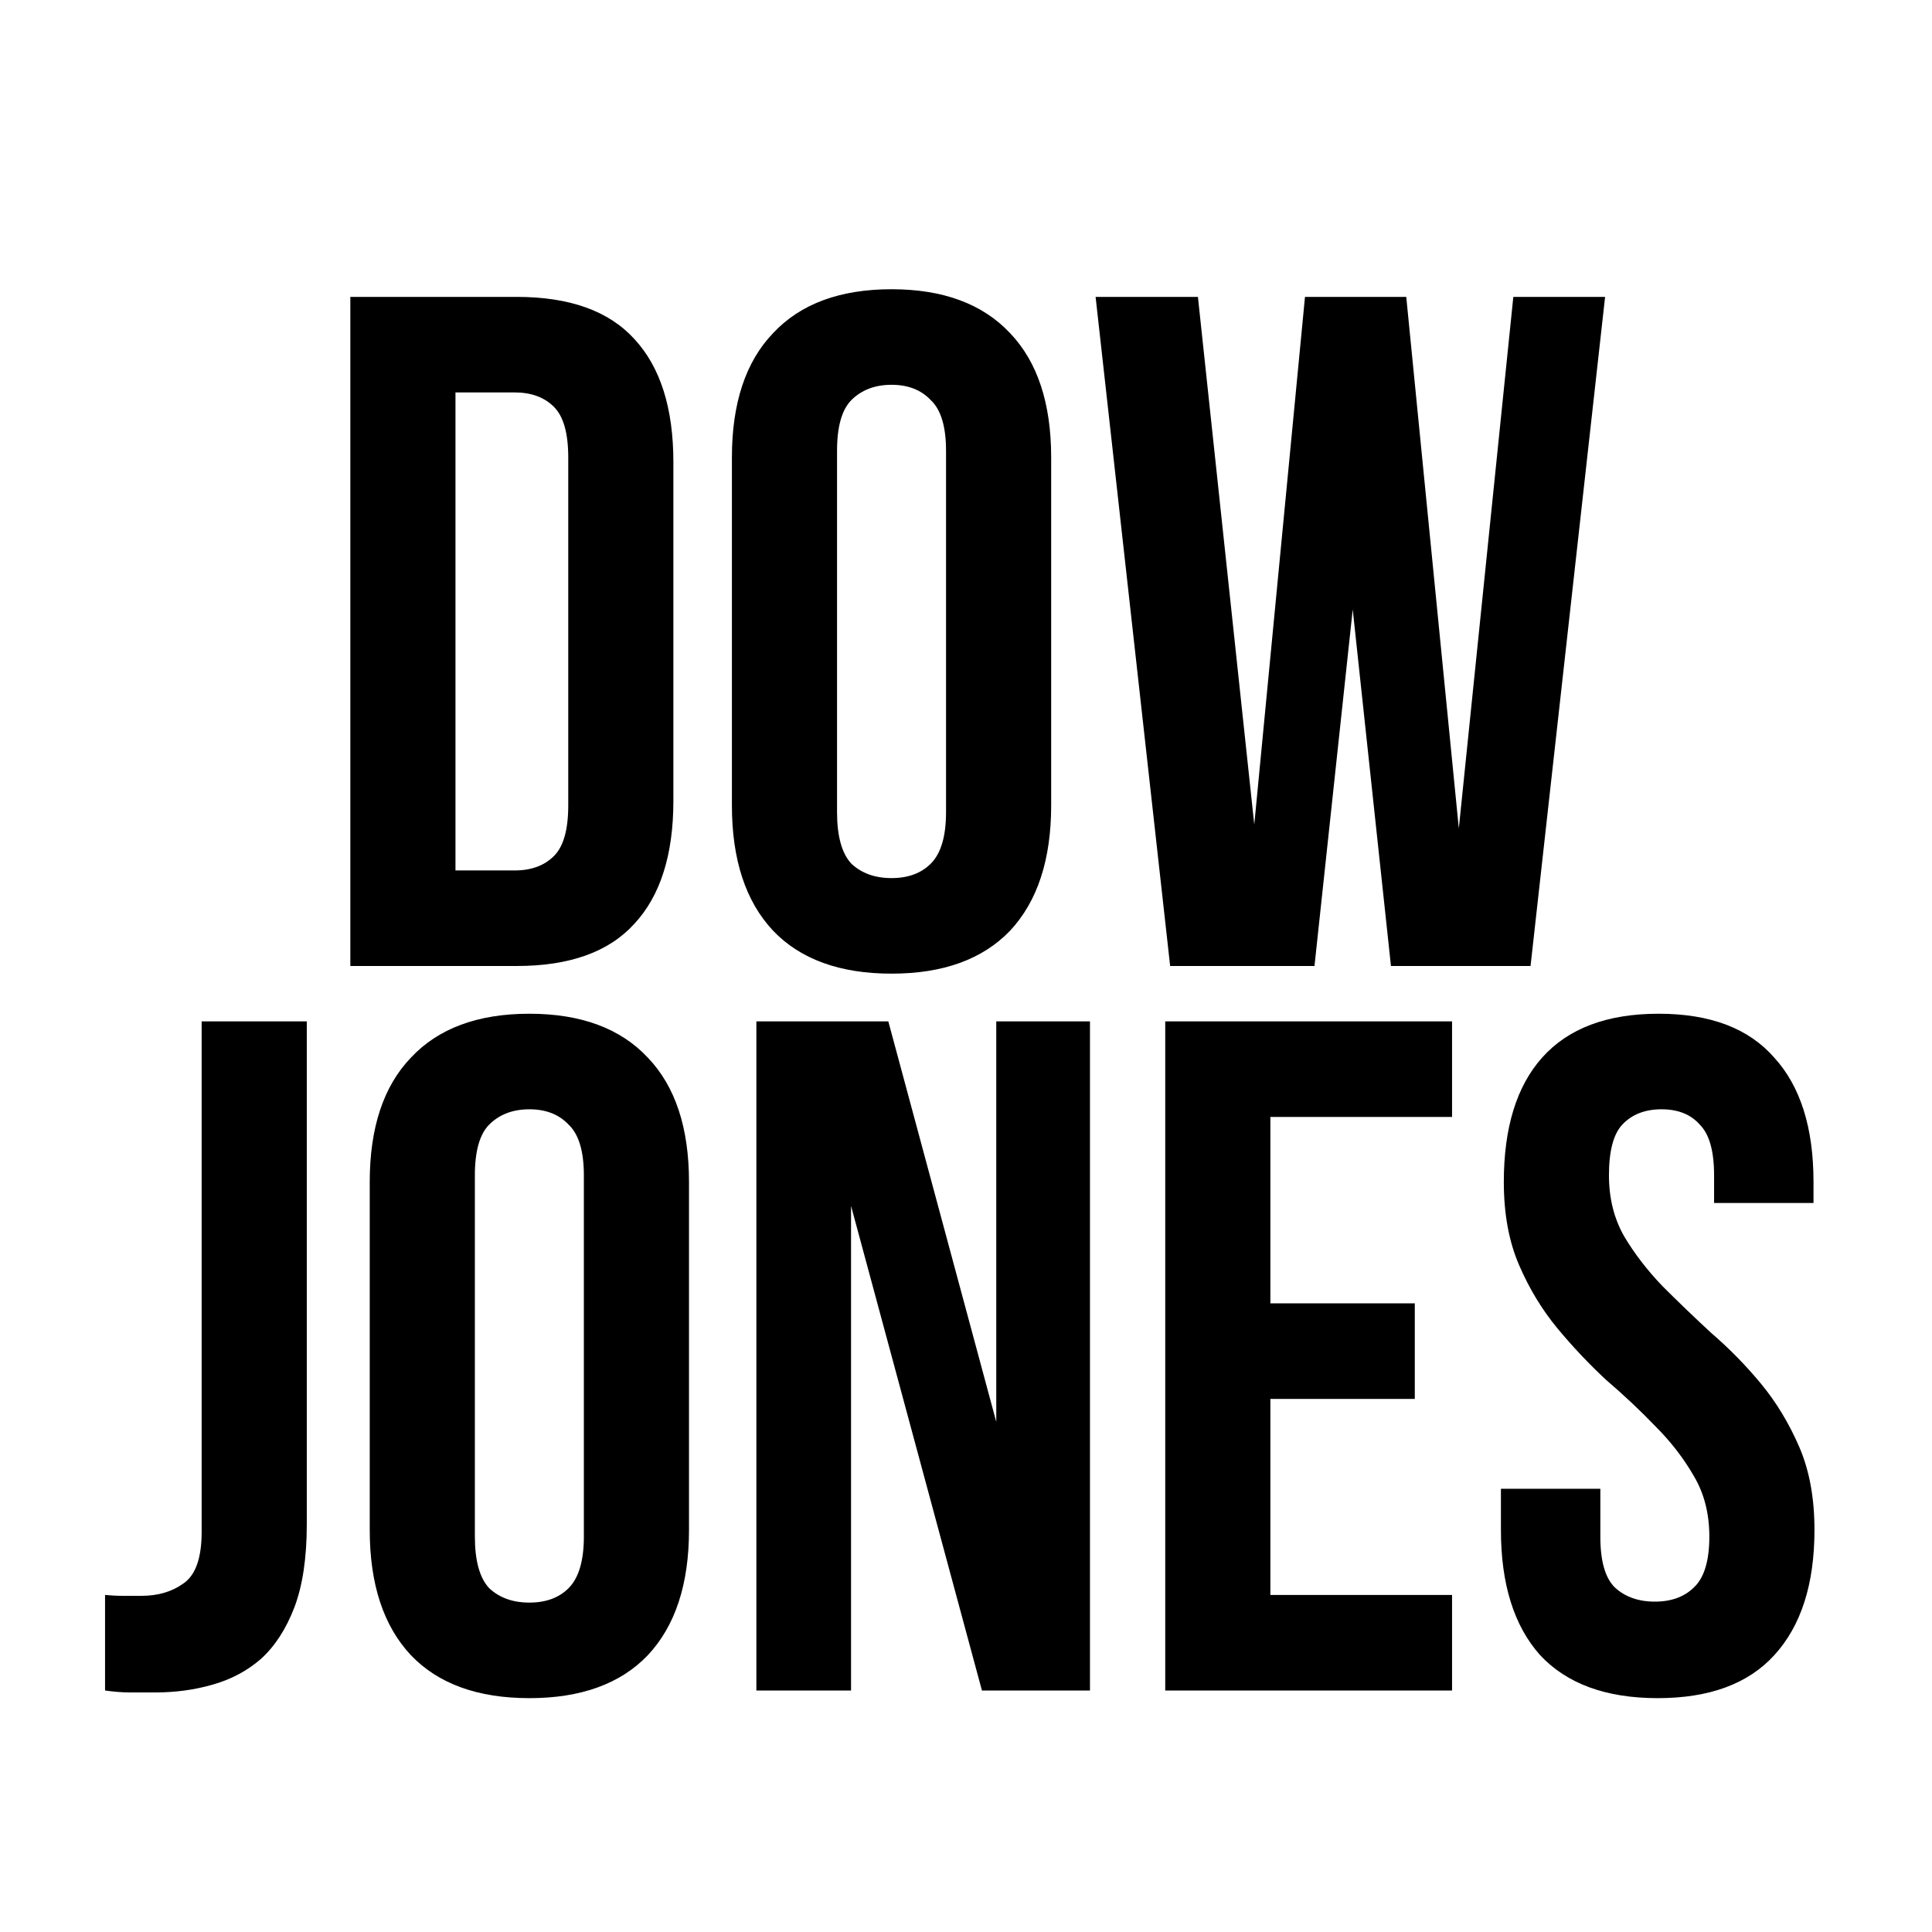 <?xml version="1.0" encoding="UTF-8"?> <svg xmlns="http://www.w3.org/2000/svg" width="24" height="24" viewBox="0 0 24 24" fill="none"><path d="M4.352 3.688H6.418C7.075 3.688 7.562 3.862 7.879 4.21C8.203 4.559 8.365 5.069 8.365 5.742V9.946C8.365 10.619 8.203 11.129 7.879 11.477C7.562 11.826 7.075 12 6.418 12H4.352V3.688ZM5.658 4.875V10.813H6.394C6.6 10.813 6.762 10.753 6.881 10.634C7 10.516 7.059 10.306 7.059 10.005V5.683C7.059 5.382 7 5.172 6.881 5.054C6.762 4.935 6.6 4.875 6.394 4.875H5.658ZM10.398 10.088C10.398 10.389 10.458 10.603 10.576 10.729C10.703 10.848 10.869 10.908 11.075 10.908C11.281 10.908 11.443 10.848 11.562 10.729C11.689 10.603 11.752 10.389 11.752 10.088V5.6C11.752 5.299 11.689 5.089 11.562 4.97C11.443 4.844 11.281 4.78 11.075 4.78C10.869 4.78 10.703 4.844 10.576 4.97C10.458 5.089 10.398 5.299 10.398 5.6V10.088ZM9.092 5.683C9.092 5.01 9.262 4.495 9.603 4.139C9.943 3.775 10.434 3.593 11.075 3.593C11.716 3.593 12.207 3.775 12.548 4.139C12.888 4.495 13.058 5.01 13.058 5.683V10.005C13.058 10.678 12.888 11.197 12.548 11.561C12.207 11.917 11.716 12.095 11.075 12.095C10.434 12.095 9.943 11.917 9.603 11.561C9.262 11.197 9.092 10.678 9.092 10.005V5.683ZM16.804 7.571L16.329 12H14.536L13.61 3.688H14.881L15.581 10.243L16.211 3.688H17.469L18.122 10.29L18.799 3.688H19.939L19.013 12H17.279L16.804 7.571ZM1.305 19.813C1.377 19.82 1.452 19.824 1.531 19.824C1.61 19.824 1.685 19.824 1.757 19.824C1.962 19.824 2.137 19.773 2.279 19.67C2.43 19.567 2.505 19.353 2.505 19.029V12.688H3.811V18.934C3.811 19.353 3.759 19.698 3.657 19.967C3.554 20.236 3.415 20.45 3.241 20.608C3.067 20.759 2.865 20.865 2.635 20.929C2.414 20.992 2.18 21.024 1.935 21.024C1.816 21.024 1.709 21.024 1.614 21.024C1.519 21.024 1.416 21.016 1.305 21V19.813ZM5.899 19.088C5.899 19.389 5.959 19.603 6.077 19.729C6.204 19.848 6.37 19.908 6.576 19.908C6.782 19.908 6.944 19.848 7.063 19.729C7.189 19.603 7.253 19.389 7.253 19.088V14.6C7.253 14.299 7.189 14.089 7.063 13.97C6.944 13.844 6.782 13.78 6.576 13.78C6.37 13.78 6.204 13.844 6.077 13.97C5.959 14.089 5.899 14.299 5.899 14.6V19.088ZM4.593 14.683C4.593 14.01 4.763 13.495 5.104 13.139C5.444 12.775 5.935 12.593 6.576 12.593C7.217 12.593 7.708 12.775 8.048 13.139C8.389 13.495 8.559 14.01 8.559 14.683V19.005C8.559 19.678 8.389 20.197 8.048 20.561C7.708 20.917 7.217 21.095 6.576 21.095C5.935 21.095 5.444 20.917 5.104 20.561C4.763 20.197 4.593 19.678 4.593 19.005V14.683ZM10.572 14.98V21H9.396V12.688H11.035L12.376 17.663V12.688H13.54V21H12.198L10.572 14.98ZM15.781 16.191H17.575V17.378H15.781V19.813H18.038V21H14.475V12.688H18.038V13.875H15.781V16.191ZM18.681 14.683C18.681 14.01 18.839 13.495 19.156 13.139C19.48 12.775 19.963 12.593 20.604 12.593C21.246 12.593 21.724 12.775 22.041 13.139C22.366 13.495 22.528 14.01 22.528 14.683V14.944H21.293V14.6C21.293 14.299 21.234 14.089 21.115 13.97C21.004 13.844 20.846 13.78 20.64 13.78C20.434 13.78 20.272 13.844 20.153 13.97C20.042 14.089 19.987 14.299 19.987 14.6C19.987 14.885 20.05 15.138 20.177 15.36C20.304 15.573 20.462 15.779 20.652 15.977C20.842 16.167 21.044 16.361 21.258 16.559C21.479 16.749 21.685 16.959 21.875 17.188C22.065 17.418 22.223 17.679 22.35 17.972C22.477 18.265 22.54 18.609 22.54 19.005C22.54 19.678 22.374 20.197 22.041 20.561C21.717 20.917 21.234 21.095 20.593 21.095C19.951 21.095 19.465 20.917 19.132 20.561C18.807 20.197 18.645 19.678 18.645 19.005V18.494H19.88V19.088C19.88 19.389 19.939 19.599 20.058 19.718C20.185 19.836 20.351 19.896 20.557 19.896C20.763 19.896 20.925 19.836 21.044 19.718C21.17 19.599 21.234 19.389 21.234 19.088C21.234 18.803 21.17 18.554 21.044 18.34C20.917 18.119 20.759 17.913 20.569 17.723C20.379 17.525 20.173 17.331 19.951 17.141C19.738 16.943 19.536 16.729 19.346 16.5C19.156 16.27 18.997 16.009 18.871 15.716C18.744 15.423 18.681 15.079 18.681 14.683Z" fill="black"></path></svg> 